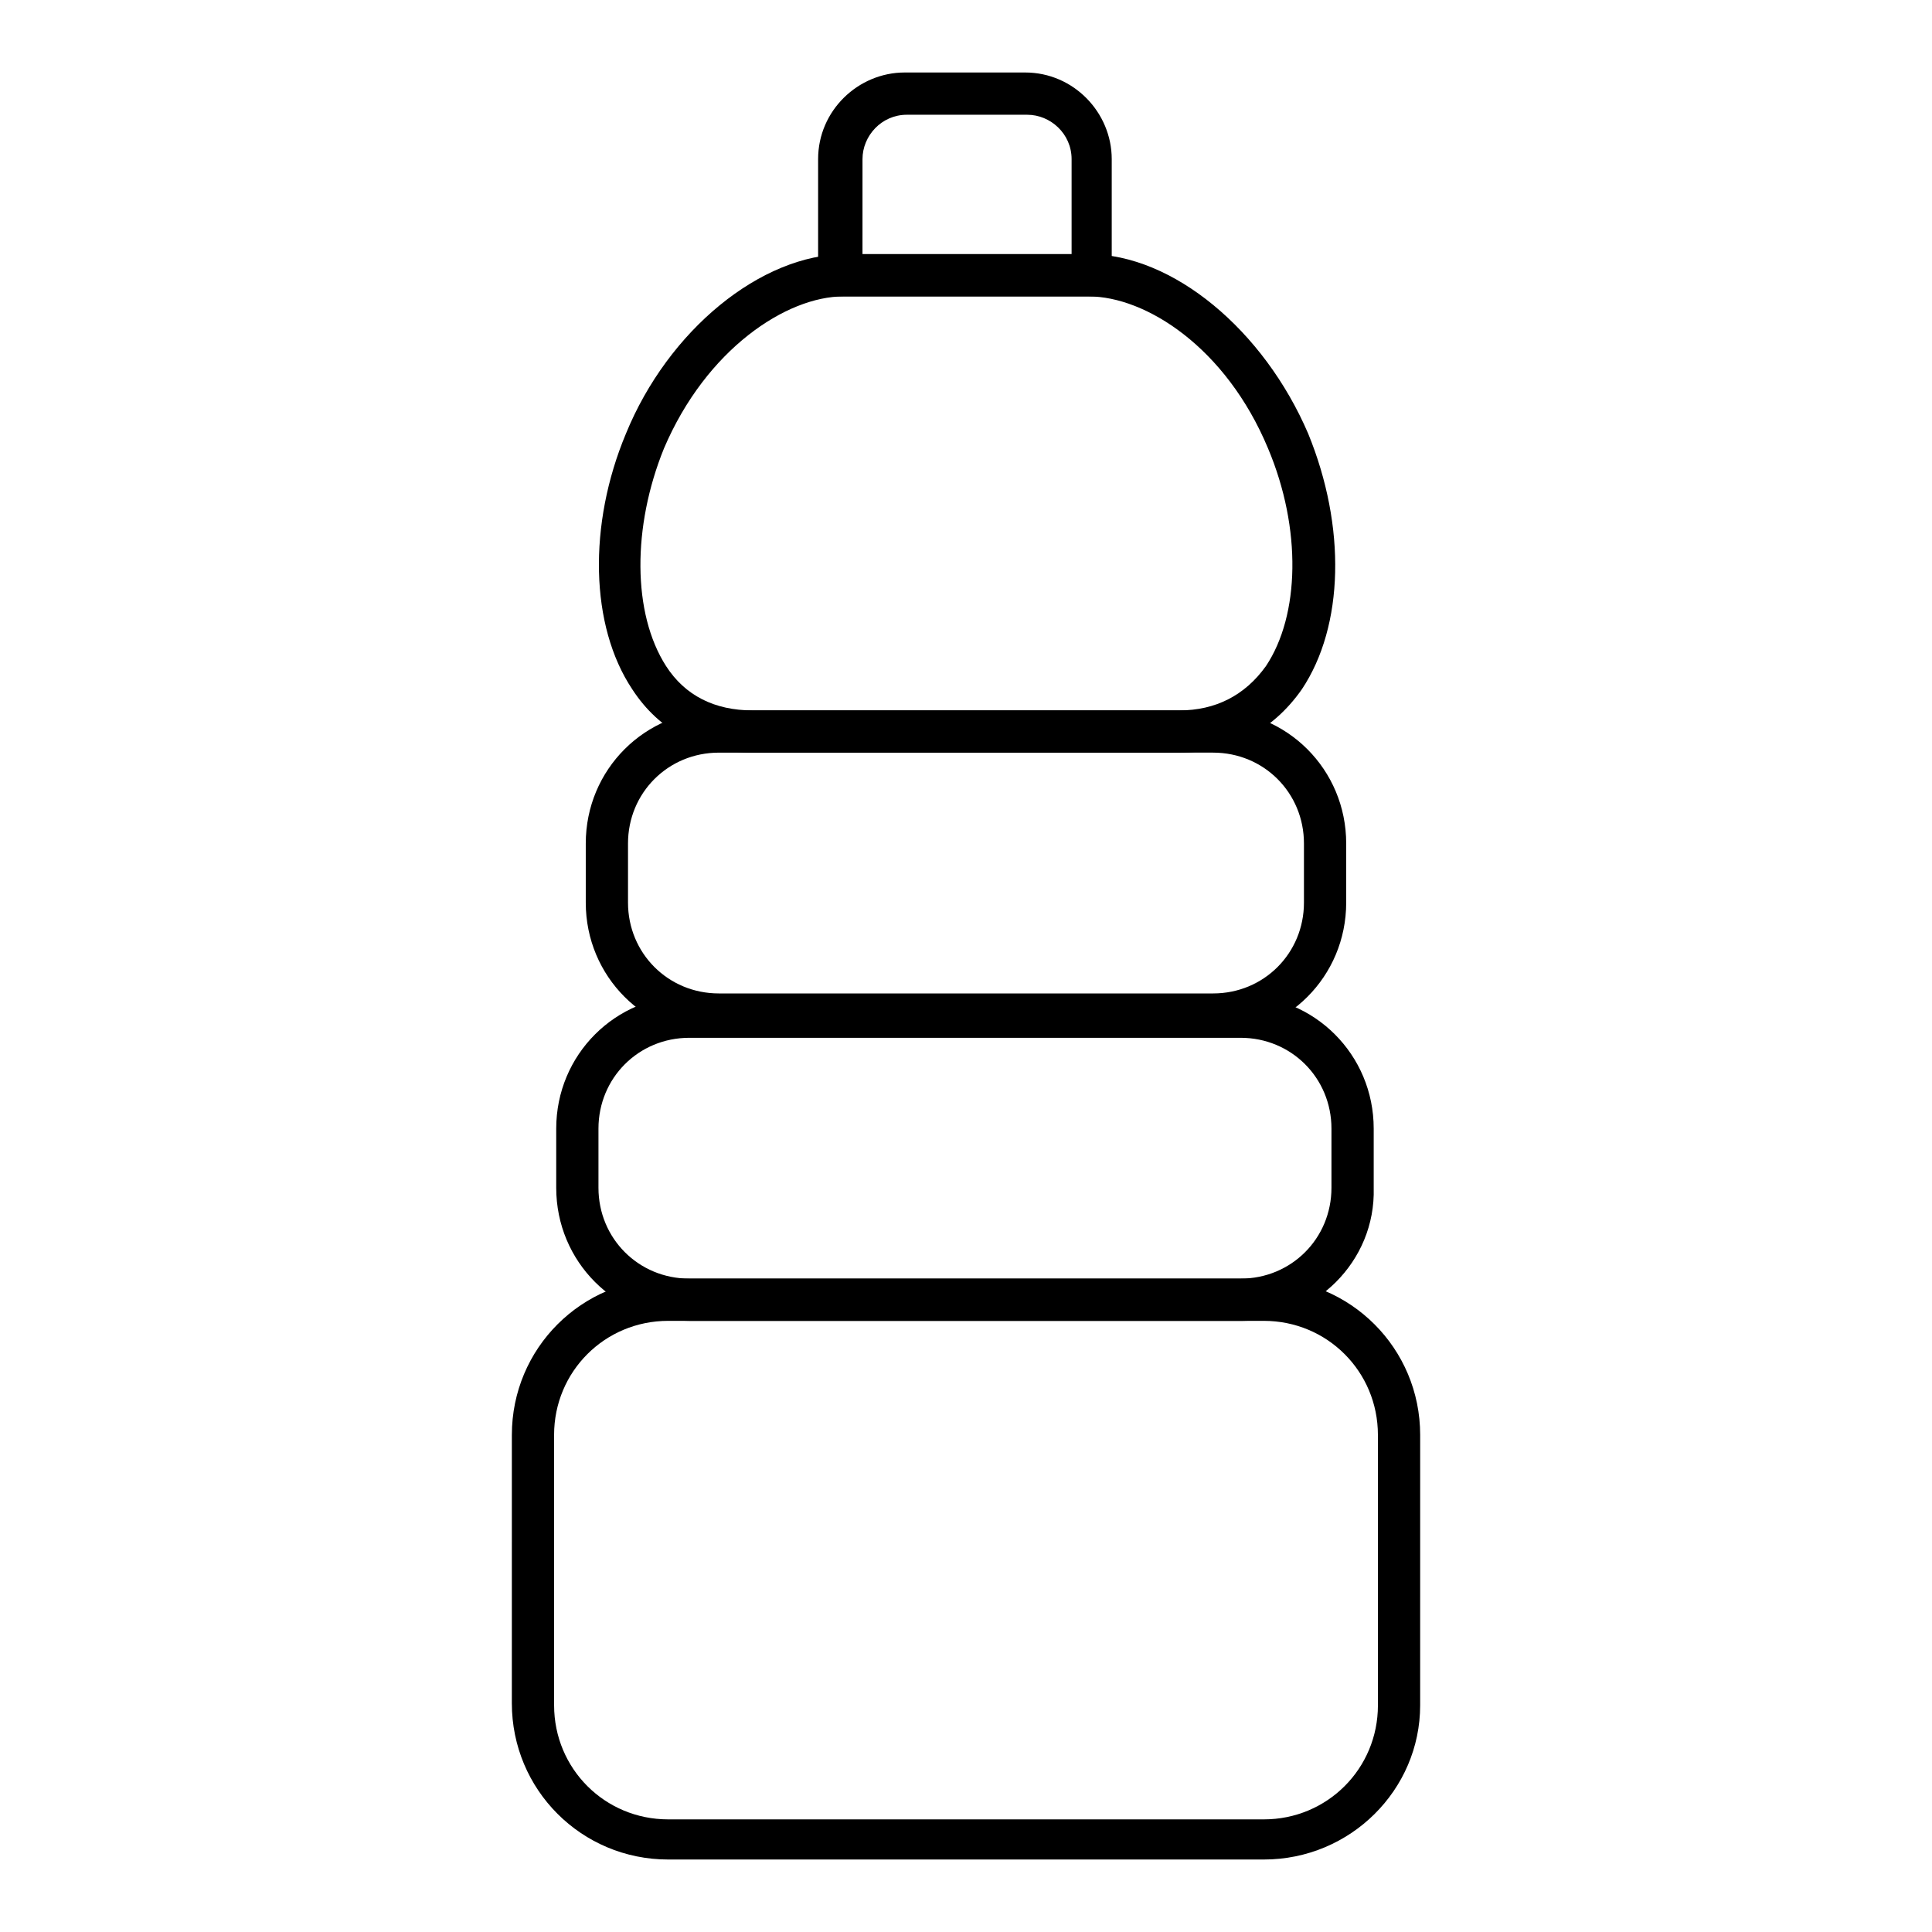 <?xml version="1.0" encoding="UTF-8"?>
<!-- Uploaded to: ICON Repo, www.iconrepo.com, Generator: ICON Repo Mixer Tools -->
<svg fill="#000000" width="800px" height="800px" version="1.1" viewBox="144 144 512 512" xmlns="http://www.w3.org/2000/svg">
 <g>
  <path d="m478.93 636.79h-157.86c-22.953 0-41.426-18.473-41.426-41.426l0.004-71.09c0-22.953 18.473-41.426 41.426-41.426h157.86c22.953 0 41.426 18.473 41.426 41.426l-0.004 71.652c0 22.391-18.473 40.863-41.422 40.863zm-157.86-142.75c-16.793 0-30.23 13.434-30.23 30.23l0.004 71.652c0 16.793 13.434 30.23 30.23 30.23h157.86c16.793 0 30.23-13.434 30.23-30.23l-0.004-71.652c0-16.793-13.434-30.23-30.23-30.23z"/>
  <path d="m473.33 494.04h-146.66c-19.594 0-35.266-15.676-35.266-35.266v-15.676c0-19.594 15.676-35.266 35.266-35.266h146.11c19.594 0 35.266 15.676 35.266 35.266v15.676c0.559 19.59-15.676 35.266-34.707 35.266zm-146.66-75.012c-13.434 0-24.07 10.637-24.07 24.07v15.676c0 13.434 10.637 24.07 24.07 24.07h146.11c13.434 0 24.07-10.637 24.07-24.07v-15.676c0-13.434-10.637-24.07-24.07-24.07z"/>
  <path d="m465.49 418.47h-130.99c-19.594 0-35.266-15.676-35.266-35.266v-15.676c0-19.594 15.676-35.266 35.266-35.266h130.99c19.594 0 35.266 15.676 35.266 35.266v15.672c0 19.594-15.676 35.27-35.27 35.27zm-130.99-75.012c-13.434 0-24.07 10.637-24.07 24.07v15.672c0 13.434 10.637 24.07 24.07 24.07h130.99c13.434 0 24.07-10.637 24.07-24.07v-15.676c0-13.434-10.637-24.07-24.07-24.07z"/>
  <path d="m456.54 343.46h-113.08c-13.434 0-24.629-5.598-31.906-16.793-11.195-16.793-11.754-43.664-1.68-67.734 11.195-27.43 35.828-47.582 58.219-47.582h64.375c22.391 0 46.461 20.152 58.219 47.582 10.078 24.629 9.516 50.941-1.68 67.734-7.84 11.195-19.035 16.793-32.469 16.793zm-89.008-120.91c-15.113 0-36.387 13.996-47.582 40.305-8.398 20.711-8.398 43.664 0.559 57.656 5.039 7.836 12.875 11.754 22.953 11.754h113.08c9.516 0 17.352-3.918 22.953-11.754 8.957-13.434 9.516-36.387 0.559-57.656-11.195-26.871-32.469-40.305-47.582-40.305z"/>
  <path d="m439.18 222.55h-78.371v-36.387c0-12.875 10.637-22.953 22.953-22.953h31.906c12.875 0 22.953 10.637 22.953 22.953v36.387zm-67.176-11.195h55.98v-25.191c0-6.719-5.598-11.754-11.754-11.754h-31.906c-6.719 0-11.754 5.598-11.754 11.754l-0.004 25.191z"/>
 </g>
</svg>